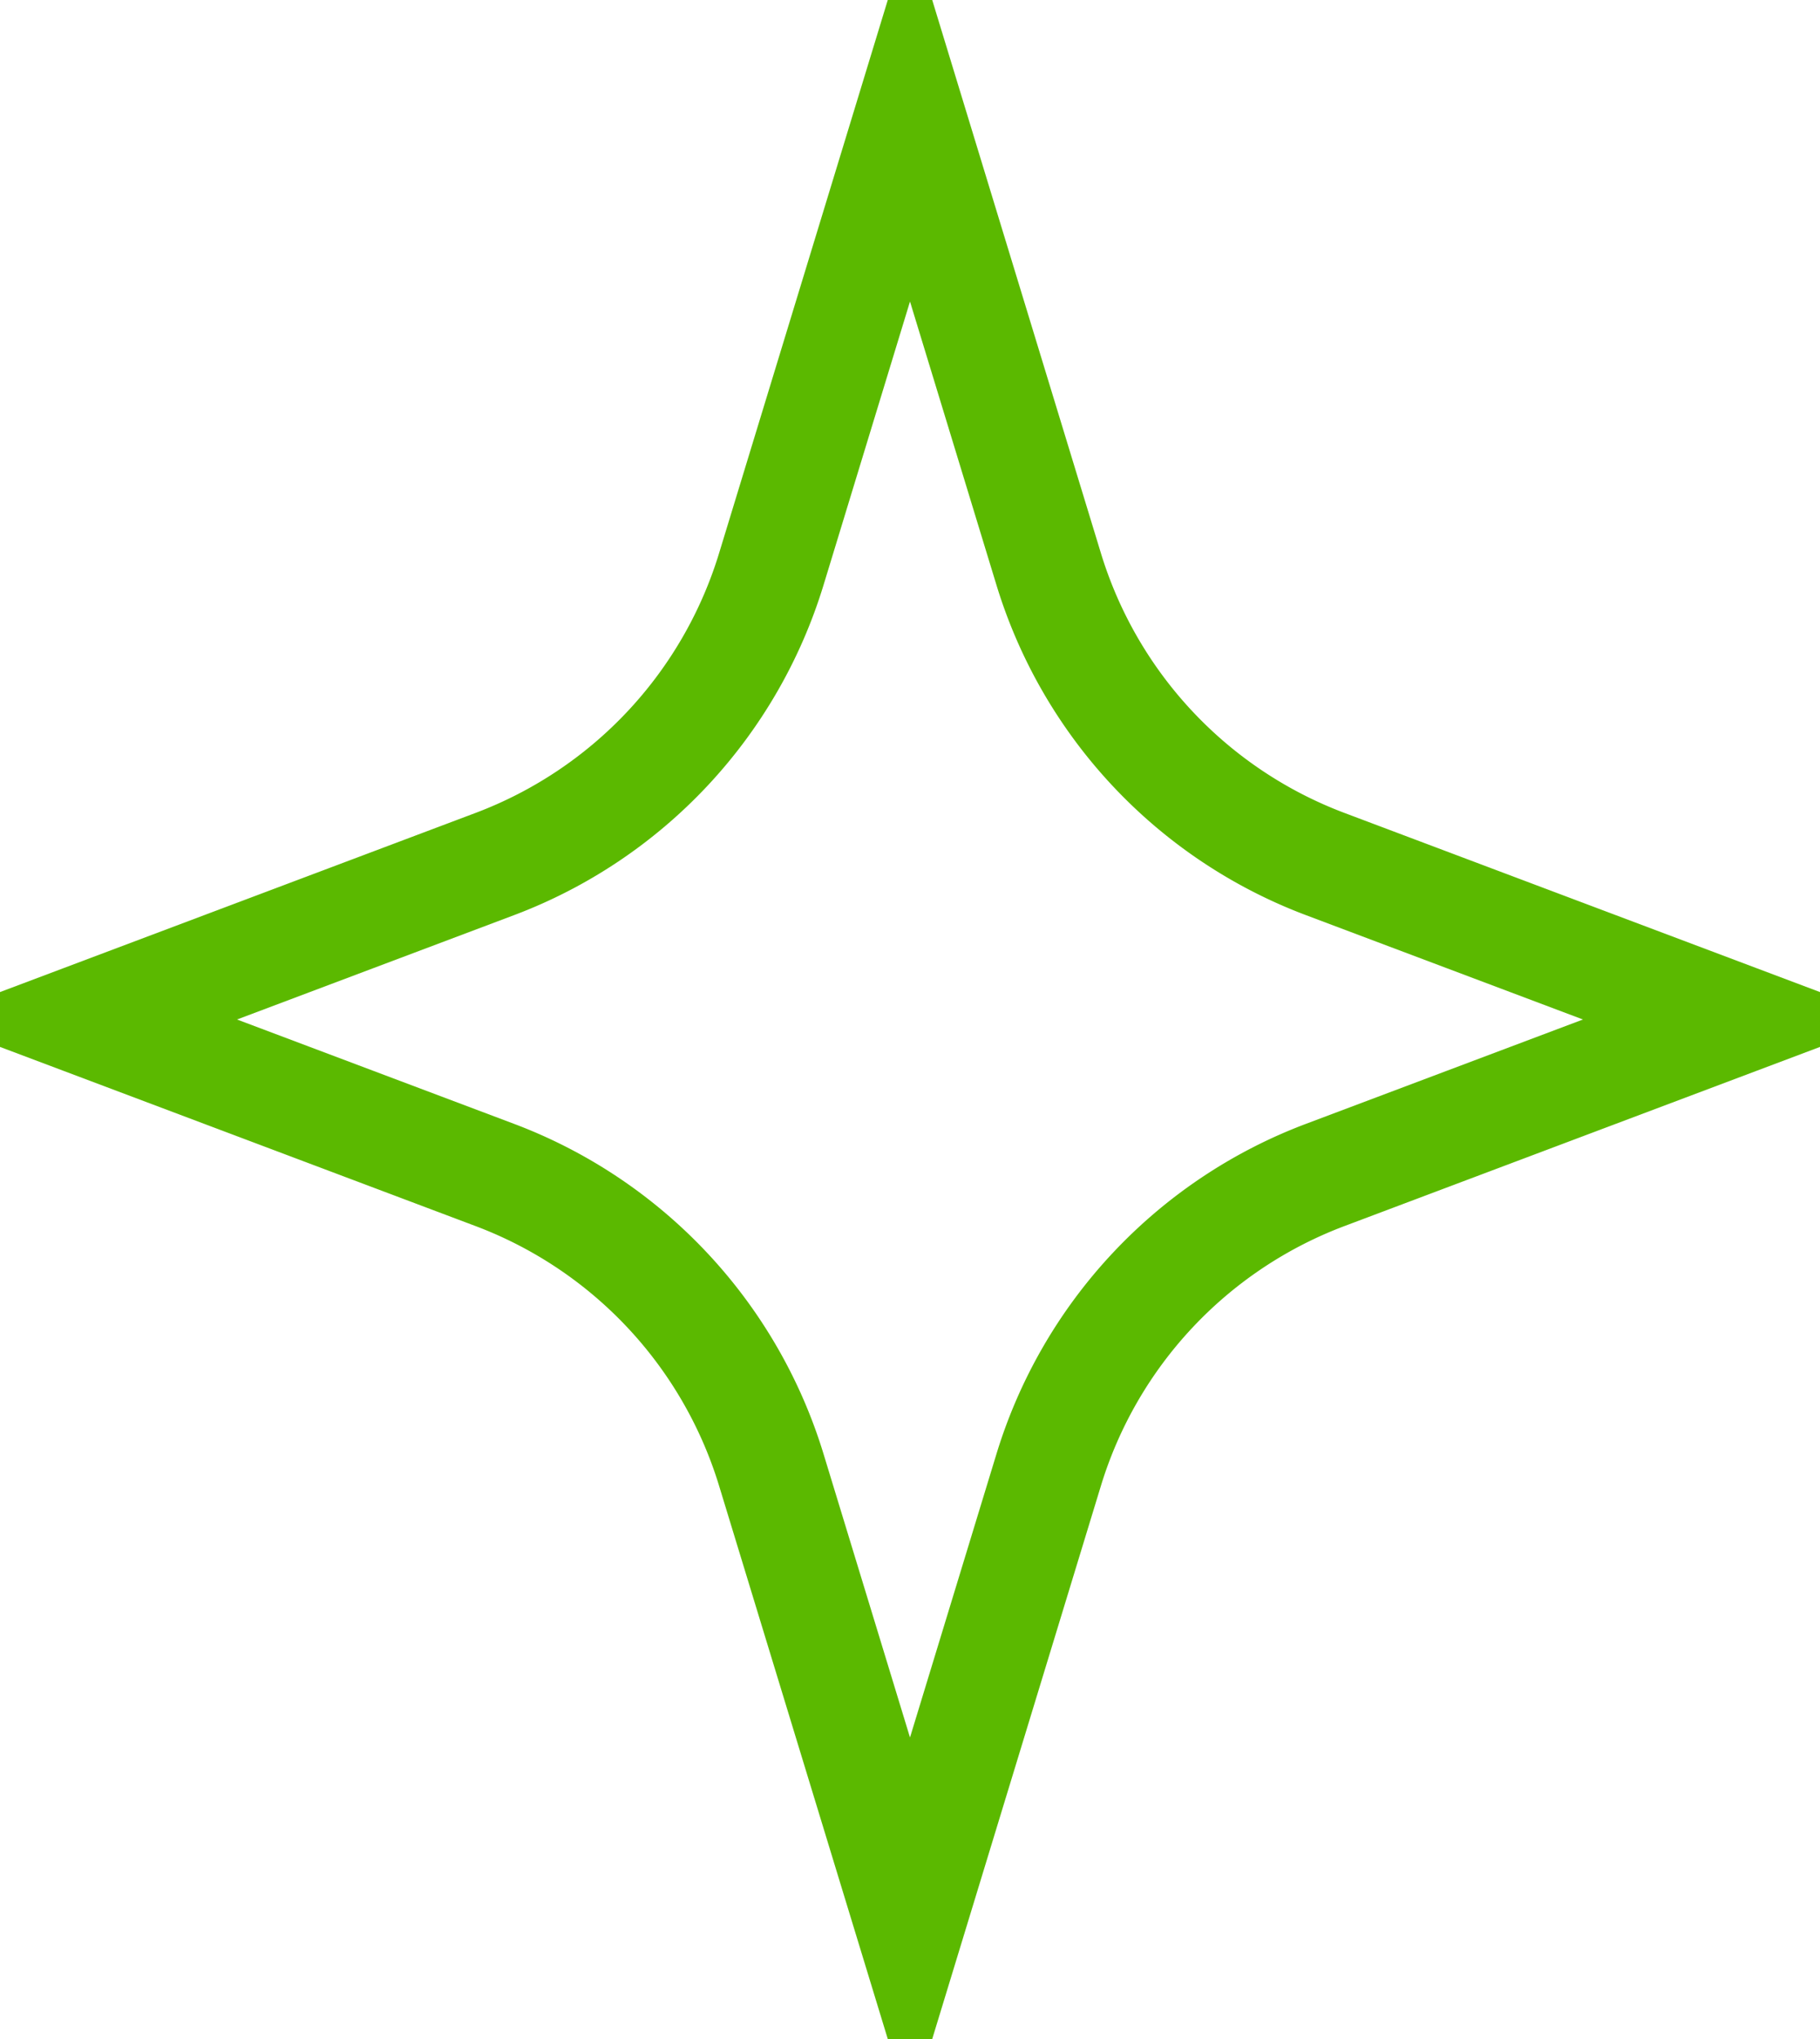 <svg width="25" height="28" fill="none" xmlns="http://www.w3.org/2000/svg"><path d="M10.595 7.815L12.5 1.57l1.905 6.245a6.289 6.289 0 003.798 4.05L23.872 14l-5.669 2.135a6.289 6.289 0 00-3.798 4.05L12.5 26.43l-1.905-6.245a6.289 6.289 0 00-3.798-4.05L1.128 14l5.669-2.135a6.289 6.289 0 003.798-4.05z" stroke="#5BB900" stroke-width="1.5"/></svg>